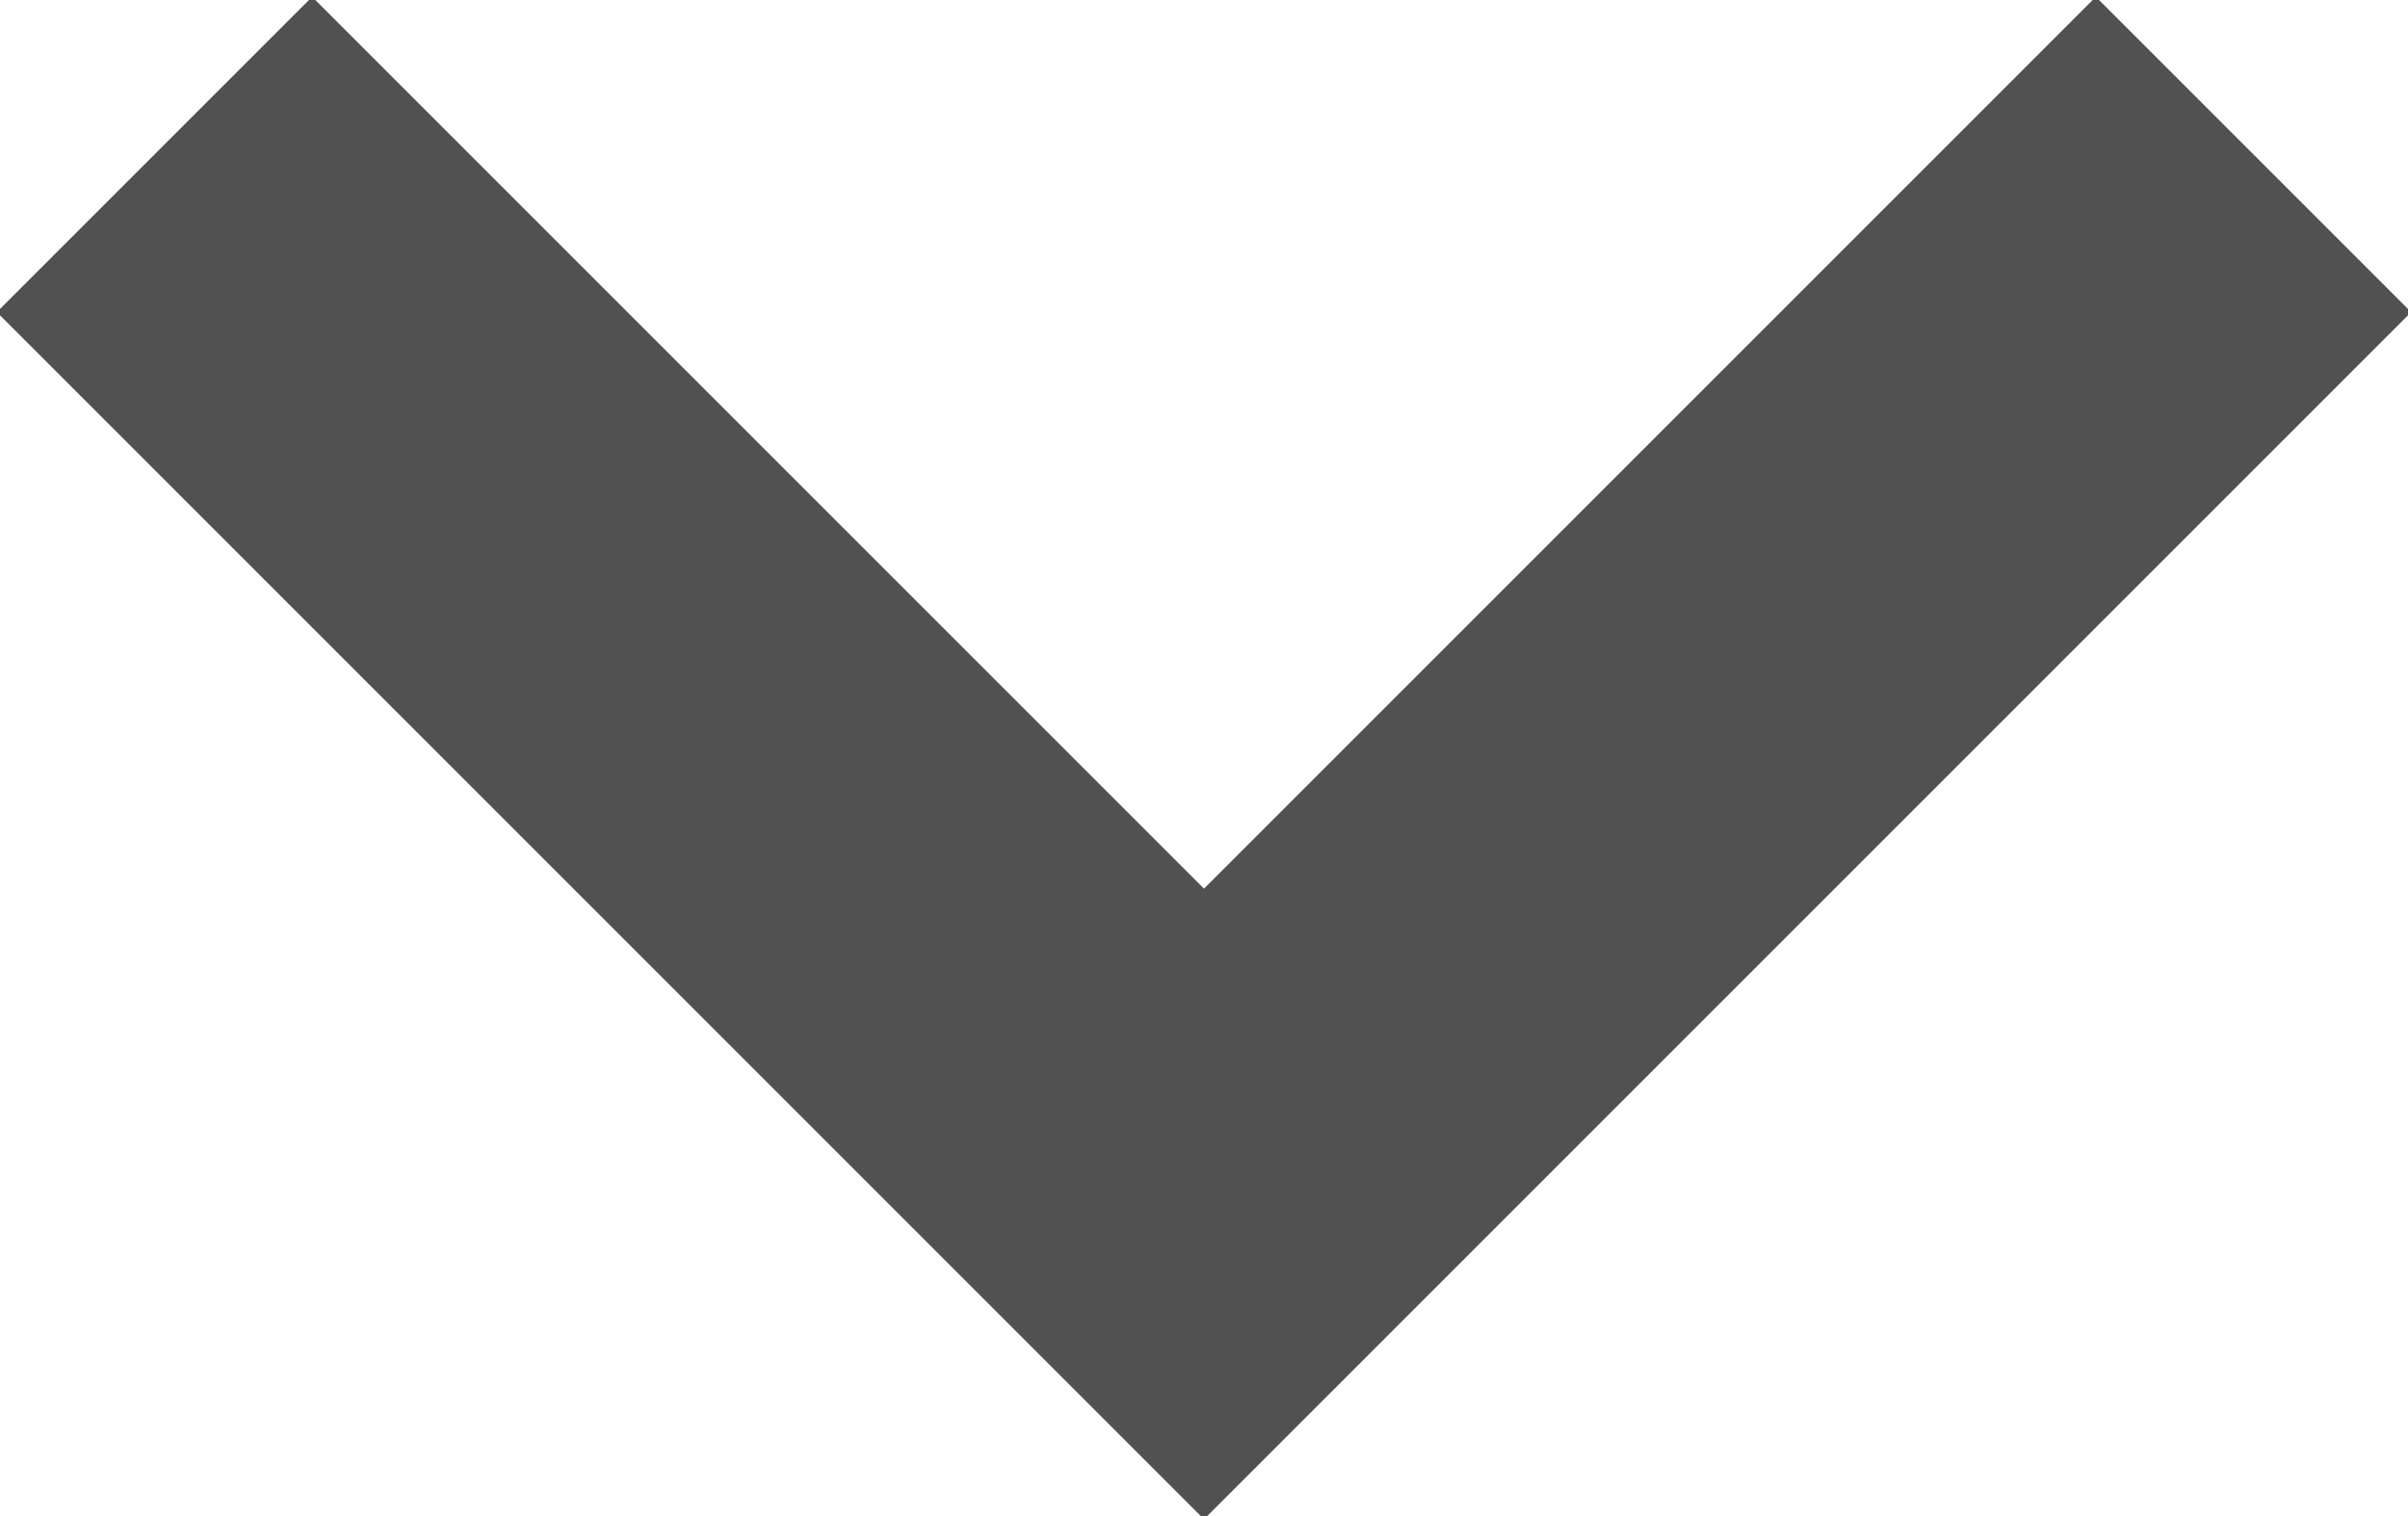 <?xml version="1.0" encoding="utf-8"?>
<!-- Generator: Adobe Illustrator 25.0.0, SVG Export Plug-In . SVG Version: 6.00 Build 0)  -->
<svg version="1.1" id="Layer_1" xmlns="http://www.w3.org/2000/svg" xmlns:xlink="http://www.w3.org/1999/xlink" x="0px" y="0px"
	 width="10.8px" height="6.8px" viewBox="0 0 10.8 6.8" style="enable-background:new 0 0 10.8 6.8;" xml:space="preserve">
<style type="text/css">
	.st0{fill-rule:evenodd;clip-rule:evenodd;fill:none;stroke:#515151;stroke-width:2;stroke-linecap:square;stroke-miterlimit:10;}
</style>
<polyline class="st0" points="1.4,1.4 5.4,5.4 9.4,1.4 "/>
</svg>
